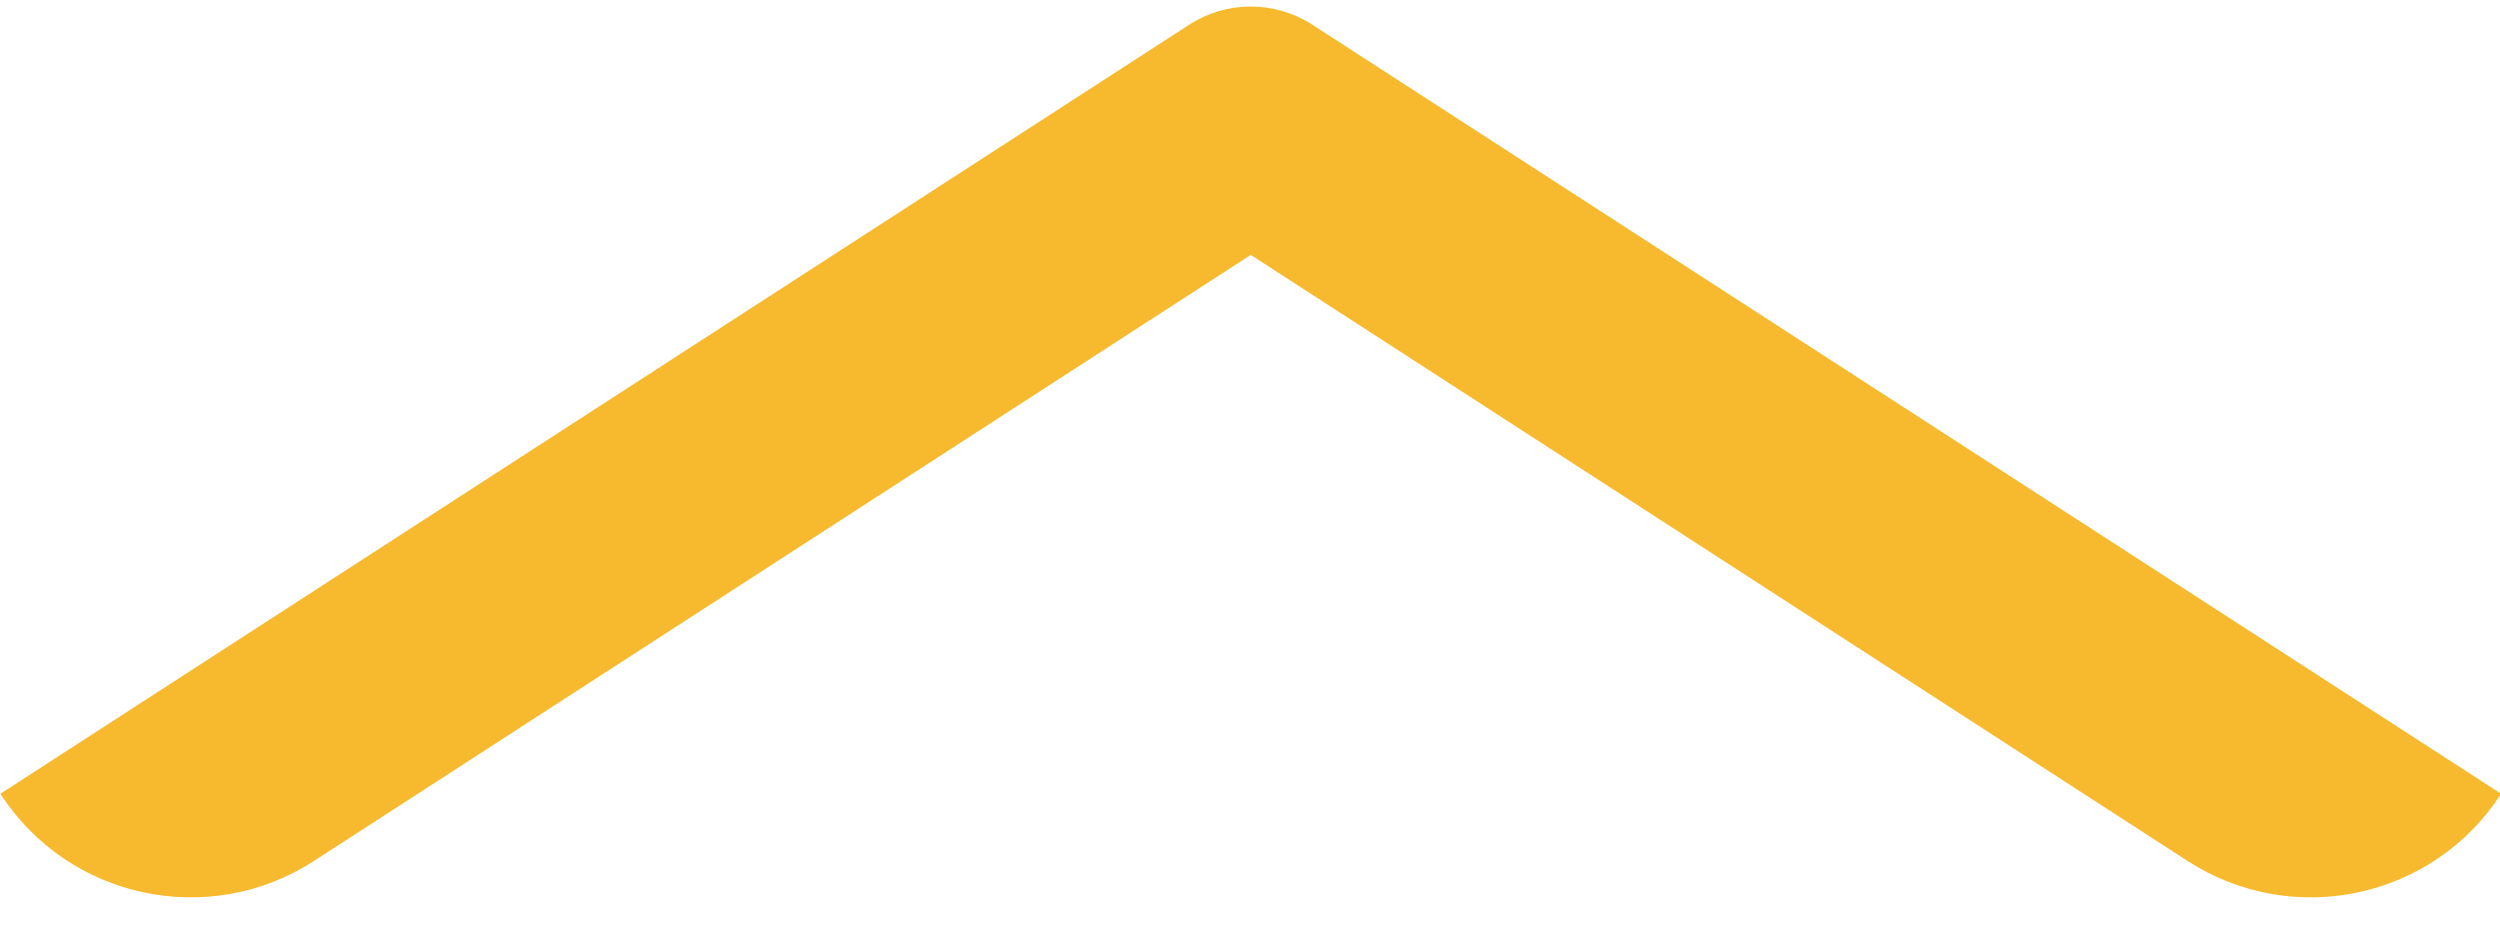 <?xml version="1.0" encoding="UTF-8" standalone="no"?><svg xmlns="http://www.w3.org/2000/svg" xmlns:xlink="http://www.w3.org/1999/xlink" clip-rule="evenodd" fill="#000000" fill-rule="evenodd" height="101.8" preserveAspectRatio="xMidYMid meet" stroke-linejoin="round" stroke-miterlimit="2" version="1" viewBox="1.0 0.3 274.2 101.8" width="274.2" zoomAndPan="magnify"><g><g id="change1_1"><path d="M1214.13,1448.33C1251.05,1505.41 1327.26,1521.74 1384.34,1484.82C1558.83,1371.93 1893.03,1155.73 1893.03,1155.73C1893.03,1155.73 2227.24,1371.93 2401.72,1484.82C2458.8,1521.74 2535.01,1505.41 2571.94,1448.33C2571.94,1448.32 2571.94,1448.32 2571.94,1448.32C2571.94,1448.32 1926.47,1030.74 1926.47,1030.74C1906.12,1017.58 1879.94,1017.58 1859.6,1030.74C1859.6,1030.74 1214.12,1448.32 1214.12,1448.32C1214.12,1448.32 1214.12,1448.32 1214.13,1448.33Z" fill="#f7ba2e" transform="matrix(.202 0 0 .202 -244.21 -205.2)"/></g></g></svg>